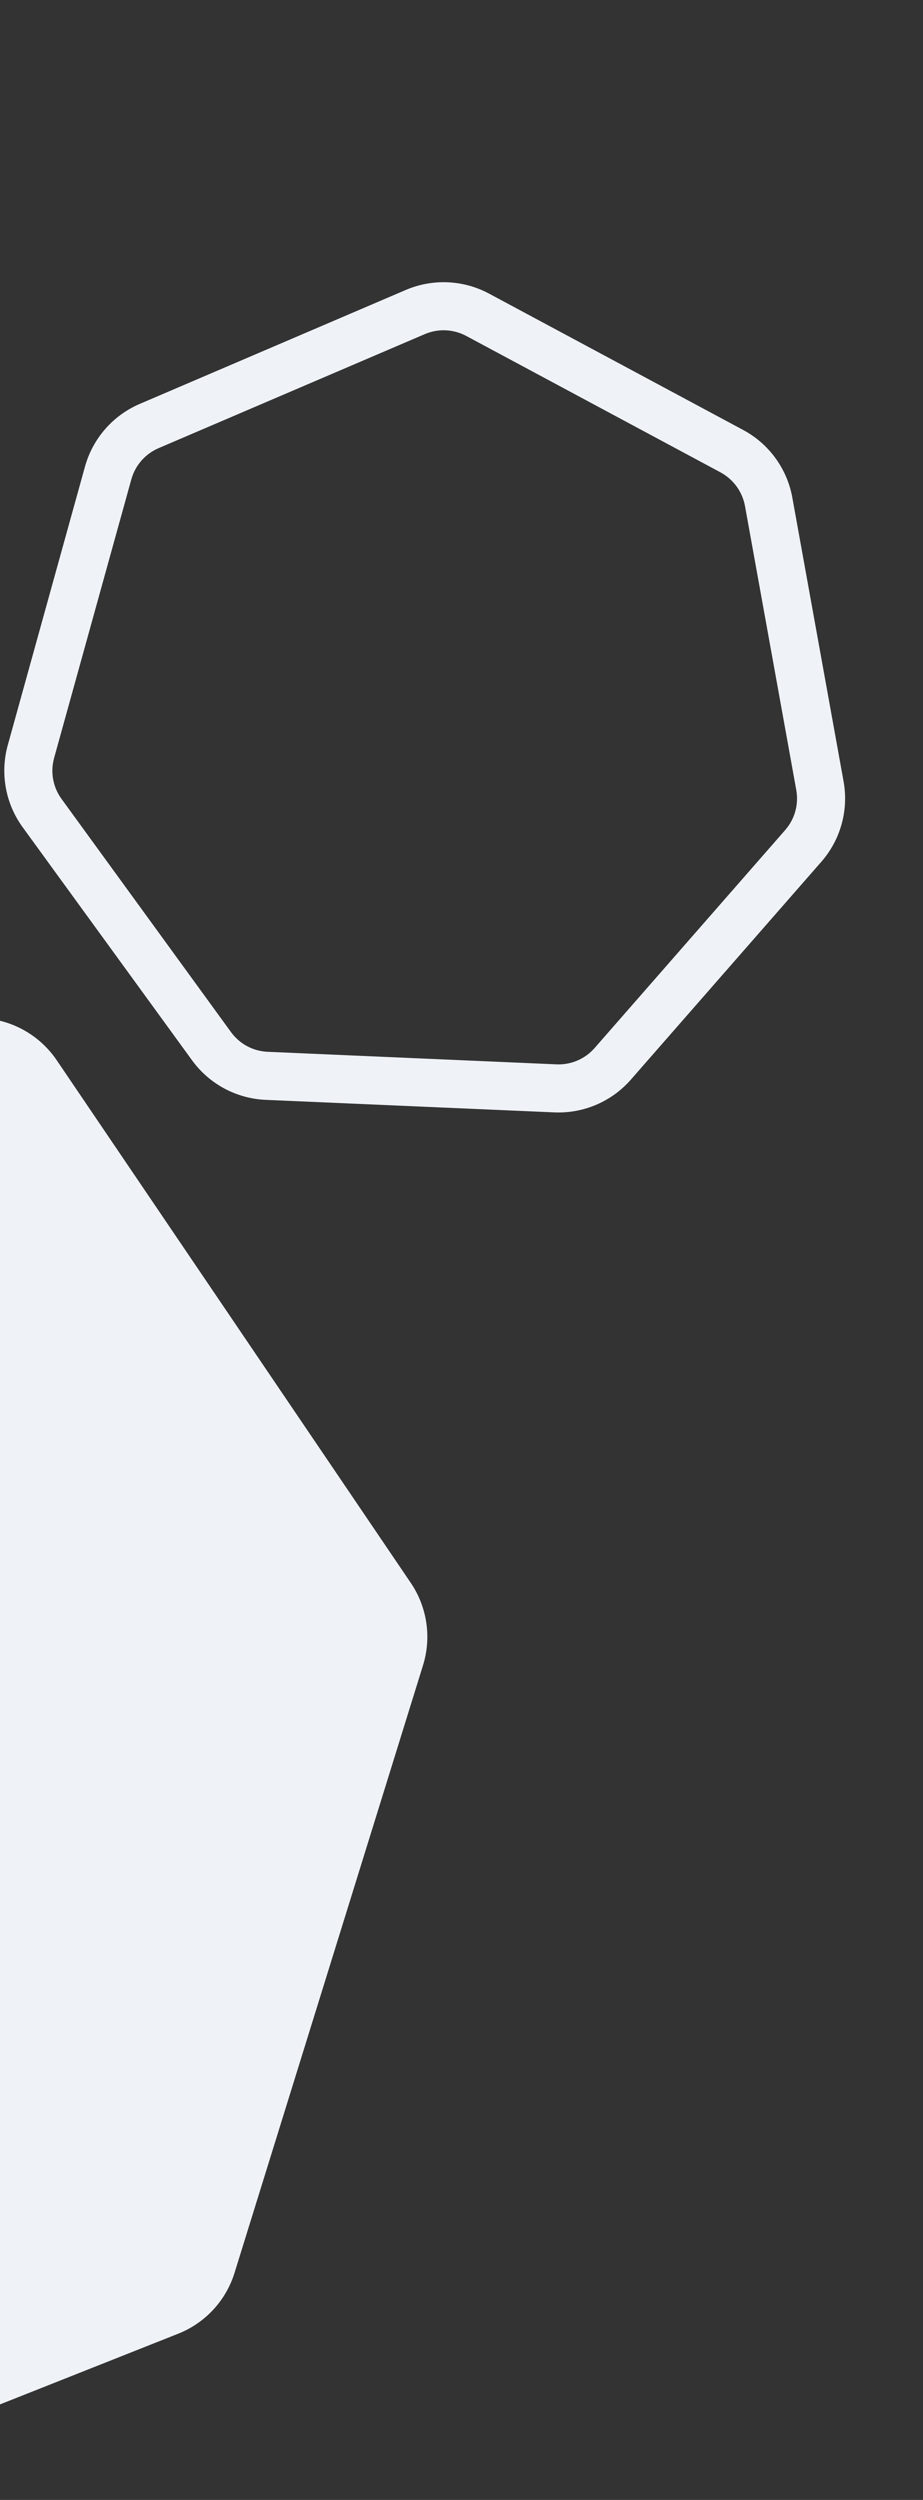 <svg xmlns="http://www.w3.org/2000/svg" xmlns:xlink="http://www.w3.org/1999/xlink" width="96" height="260" viewBox="0 0 96 260"><rect x="0" y="0" width="96" height="260" fill="#333333" stroke="none"/><defs><clipPath id="a"><rect width="96" height="260" transform="translate(0 4897)" fill="#fff" stroke="#707070" stroke-width="1"/></clipPath></defs><g transform="translate(0 -4897)" clip-path="url(#a)"><path d="M80.135,2.118a10,10,0,0,1,8.73,0L147.938,30.78a10,10,0,0,1,5.388,6.787l14.617,64.523a10,10,0,0,1-1.912,8.416l-40.922,51.7A10,10,0,0,1,117.268,166H51.732a10,10,0,0,1-7.841-3.794l-40.922-51.7a10,10,0,0,1-1.912-8.416L15.674,37.567a10,10,0,0,1,5.388-6.787Z" transform="matrix(0.866, 0.5, -0.5, 0.866, -70, 4961)" fill="#eff3f7"/><g transform="matrix(0.588, 0.809, -0.809, 0.588, 55.385, 4908)" fill="none"><path d="M40.152,2.1a10,10,0,0,1,8.7,0l27,13.039a10,10,0,0,1,5.4,6.786l6.679,29.341A10,10,0,0,1,86.01,59.71l-18.7,23.515A10,10,0,0,1,59.481,87H29.519a10,10,0,0,1-7.826-3.775L2.99,59.71a10,10,0,0,1-1.924-8.444L7.746,21.924a10,10,0,0,1,5.4-6.786Z" stroke="none"/><path d="M 44.5 6.105 C 43.752 6.105 43 6.277 42.326 6.602 L 15.322 19.641 C 13.945 20.306 12.96 21.543 12.621 23.034 L 5.942 52.375 C 5.603 53.864 5.953 55.403 6.904 56.598 L 25.606 80.112 C 26.56 81.312 27.987 82 29.519 82 L 59.481 82 C 61.013 82 62.44 81.312 63.394 80.112 L 82.096 56.598 C 83.047 55.403 83.397 53.864 83.058 52.375 L 76.379 23.034 C 76.04 21.543 75.055 20.306 73.678 19.641 L 46.674 6.602 C 46 6.277 45.248 6.105 44.5 6.105 M 44.5 1.105 C 45.987 1.105 47.475 1.436 48.848 2.1 L 75.852 15.139 C 78.591 16.461 80.579 18.958 81.254 21.924 L 87.934 51.266 C 88.608 54.227 87.9 57.333 86.009 59.71 L 67.307 83.225 C 65.41 85.61 62.528 87 59.481 87 L 29.519 87 C 26.472 87 23.59 85.61 21.693 83.225 L 2.991 59.71 C 1.1 57.333 0.392 54.227 1.066 51.266 L 7.745 21.924 C 8.421 18.959 10.409 16.461 13.148 15.139 L 40.152 2.1 C 41.525 1.436 43.013 1.105 44.5 1.105 Z" stroke="none" fill="#eff3f7"/></g></g></svg>